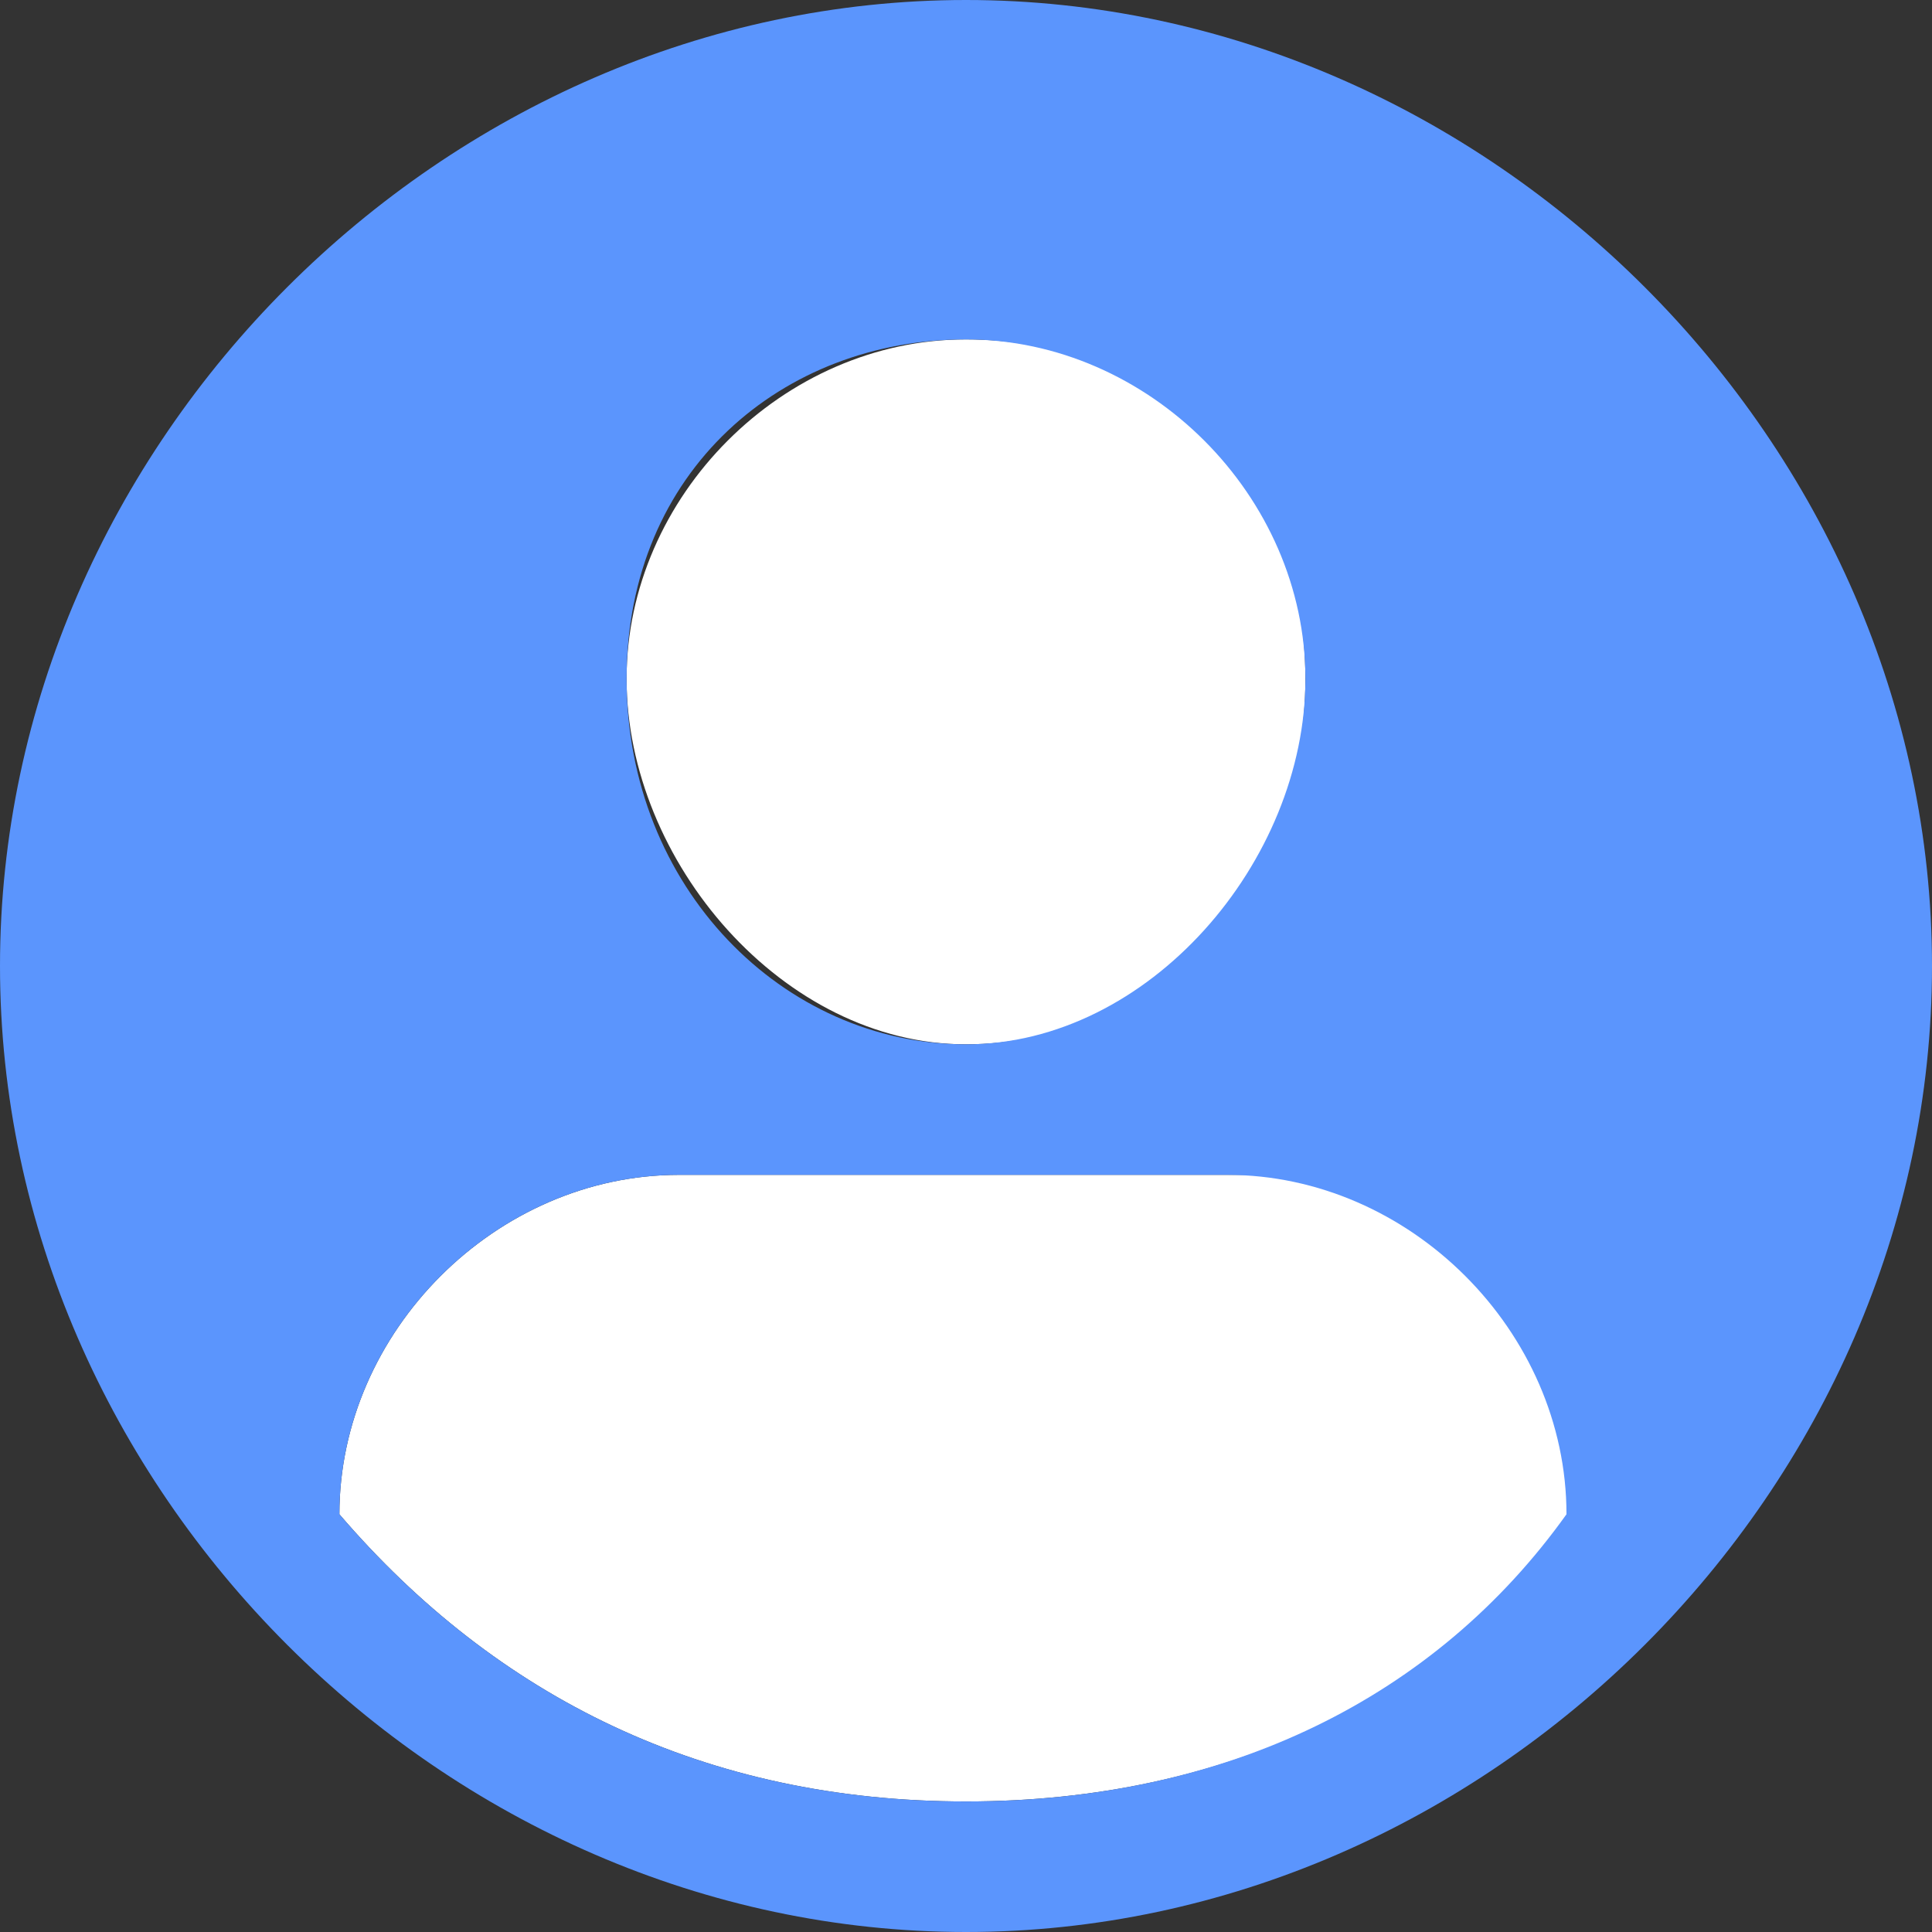 <svg id="Layer_1" xmlns="http://www.w3.org/2000/svg" width="7.4" height="7.4" viewBox="0 0 7.4 7.4"><rect x="0" y="0" width="7.4" height="7.4" fill="#333333" stroke="none"/><style>.st0{fill:#fff}.st1{fill:#5b95fd}</style><path class="st0" d="M4.8 4.5H2.6c-.7 0-1.3.6-1.3 1.3.6.7 1.4 1.1 2.4 1.1s1.8-.4 2.4-1.1c0-.7-.6-1.3-1.3-1.3zM3.7 4C4.4 4 5 3.4 5 2.6s-.6-1.3-1.3-1.3-1.3.6-1.3 1.3S3 4 3.7 4z"/><path class="st1" d="M3.7 0C1.7 0 0 1.7 0 3.7s1.7 3.7 3.7 3.7 3.7-1.7 3.7-3.7S5.7 0 3.7 0zm0 1.3c.7 0 1.3.6 1.3 1.3S4.4 4 3.7 4s-1.3-.6-1.3-1.4.6-1.3 1.3-1.3zm0 5.6c-1 0-1.8-.4-2.4-1.1 0-.7.6-1.3 1.3-1.3h2.1c.7 0 1.3.6 1.3 1.3-.5.7-1.3 1.1-2.3 1.1z"/></svg>